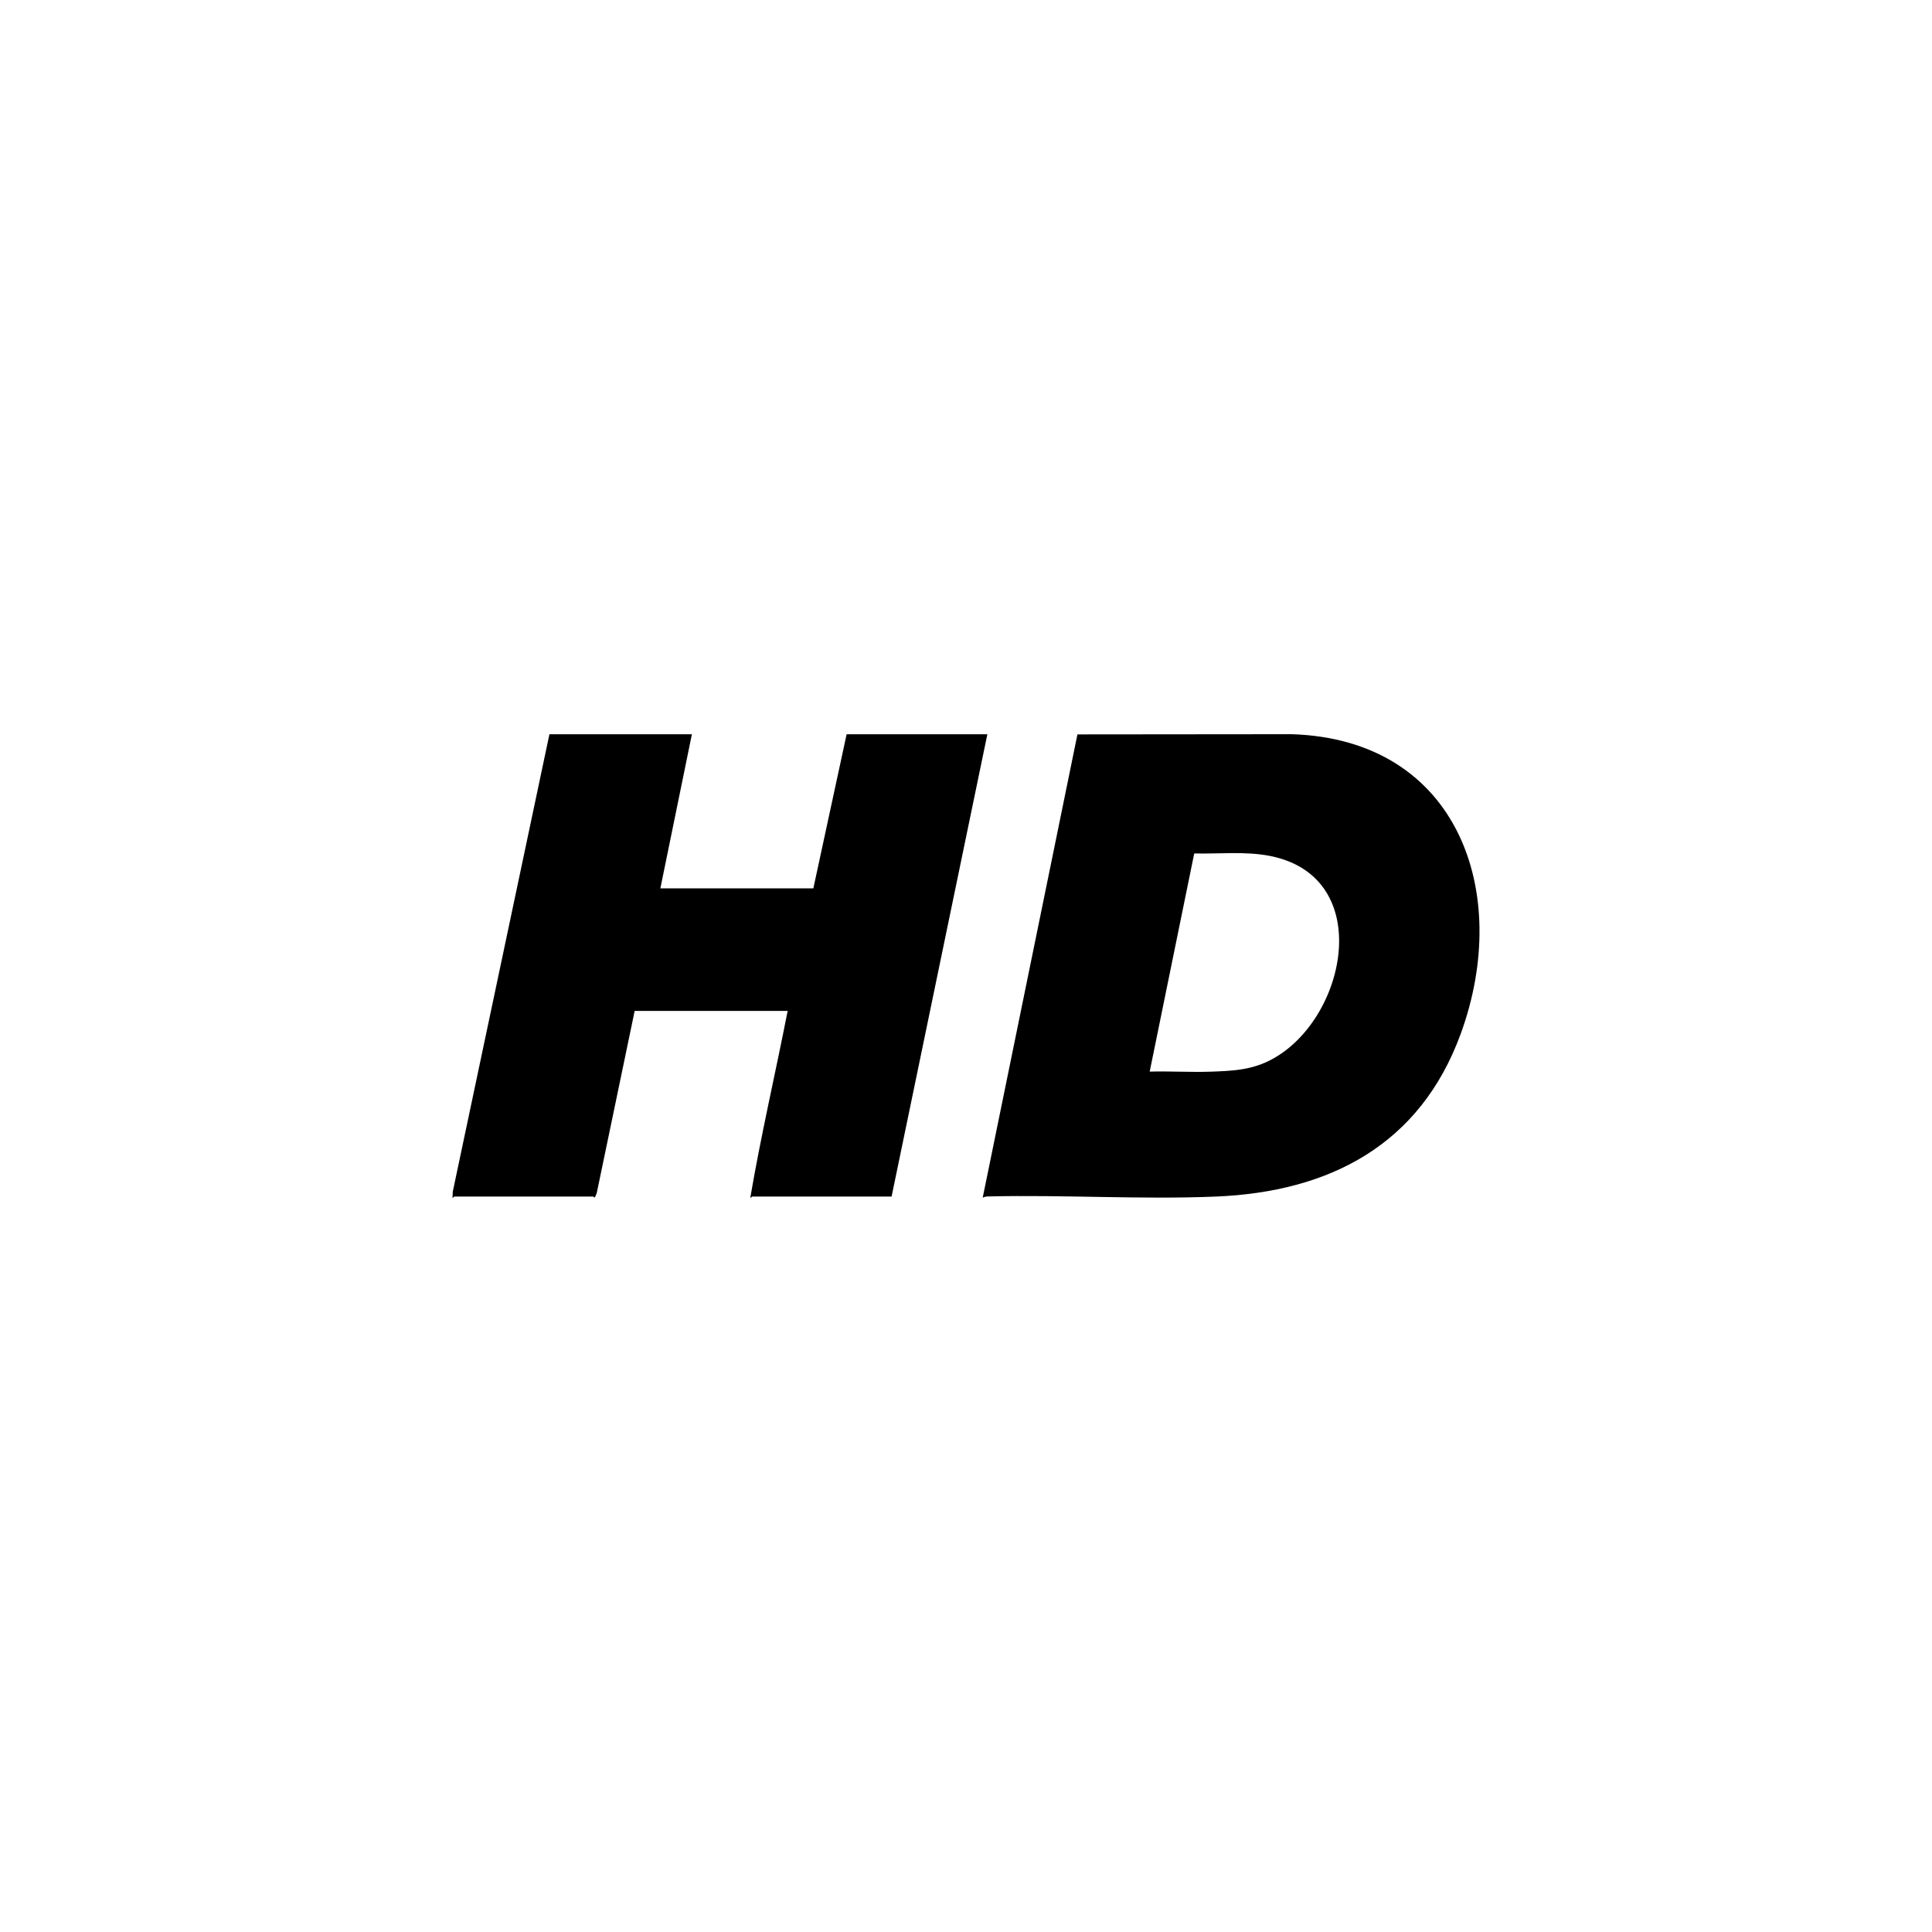 <?xml version="1.0" encoding="UTF-8"?>
<svg id="Calque_1" xmlns="http://www.w3.org/2000/svg" version="1.1" viewBox="0 0 2000 2000">
  <!-- Generator: Adobe Illustrator 30.0.0, SVG Export Plug-In . SVG Version: 2.1.1 Build 123)  -->
  <path d="M716.25,760.09l-32.64,159.52h158.37l34.45-159.52h145.68l-99.13,478.55h-144.47c-.26,0-1.37,1.81-1.8,1.21,11.02-64.68,26.06-128.89,38.67-193.35h-158.37l-39.26,188.54-1.81,4.33c-.84.6-1.61-.73-1.85-.73h-143.86c-.26,0-1.37,1.81-1.8,1.21l.3-6.34,100.03-473.42h147.49Z"/>
  <path d="M1337.09,760.04l-221.73.21-98.07,479.6c1.81-.89,3.3-1.23,5.36-1.28,78.07-1.9,158.12,3.31,235.86.12,118.17-4.85,211.59-53.64,253.55-168.3,53.65-146.6-2.89-305.09-174.97-310.34h0ZM1313.72,1098.11c-19.51,9.67-38.64,10.5-60.05,11.27-21.11.76-42.4-.66-63.51-.06l46.1-225.82c25.95.61,53.14-2.46,78.67,2.62,110.45,21.98,78.75,172.36-1.2,211.98h-.01Z"/>
</svg>